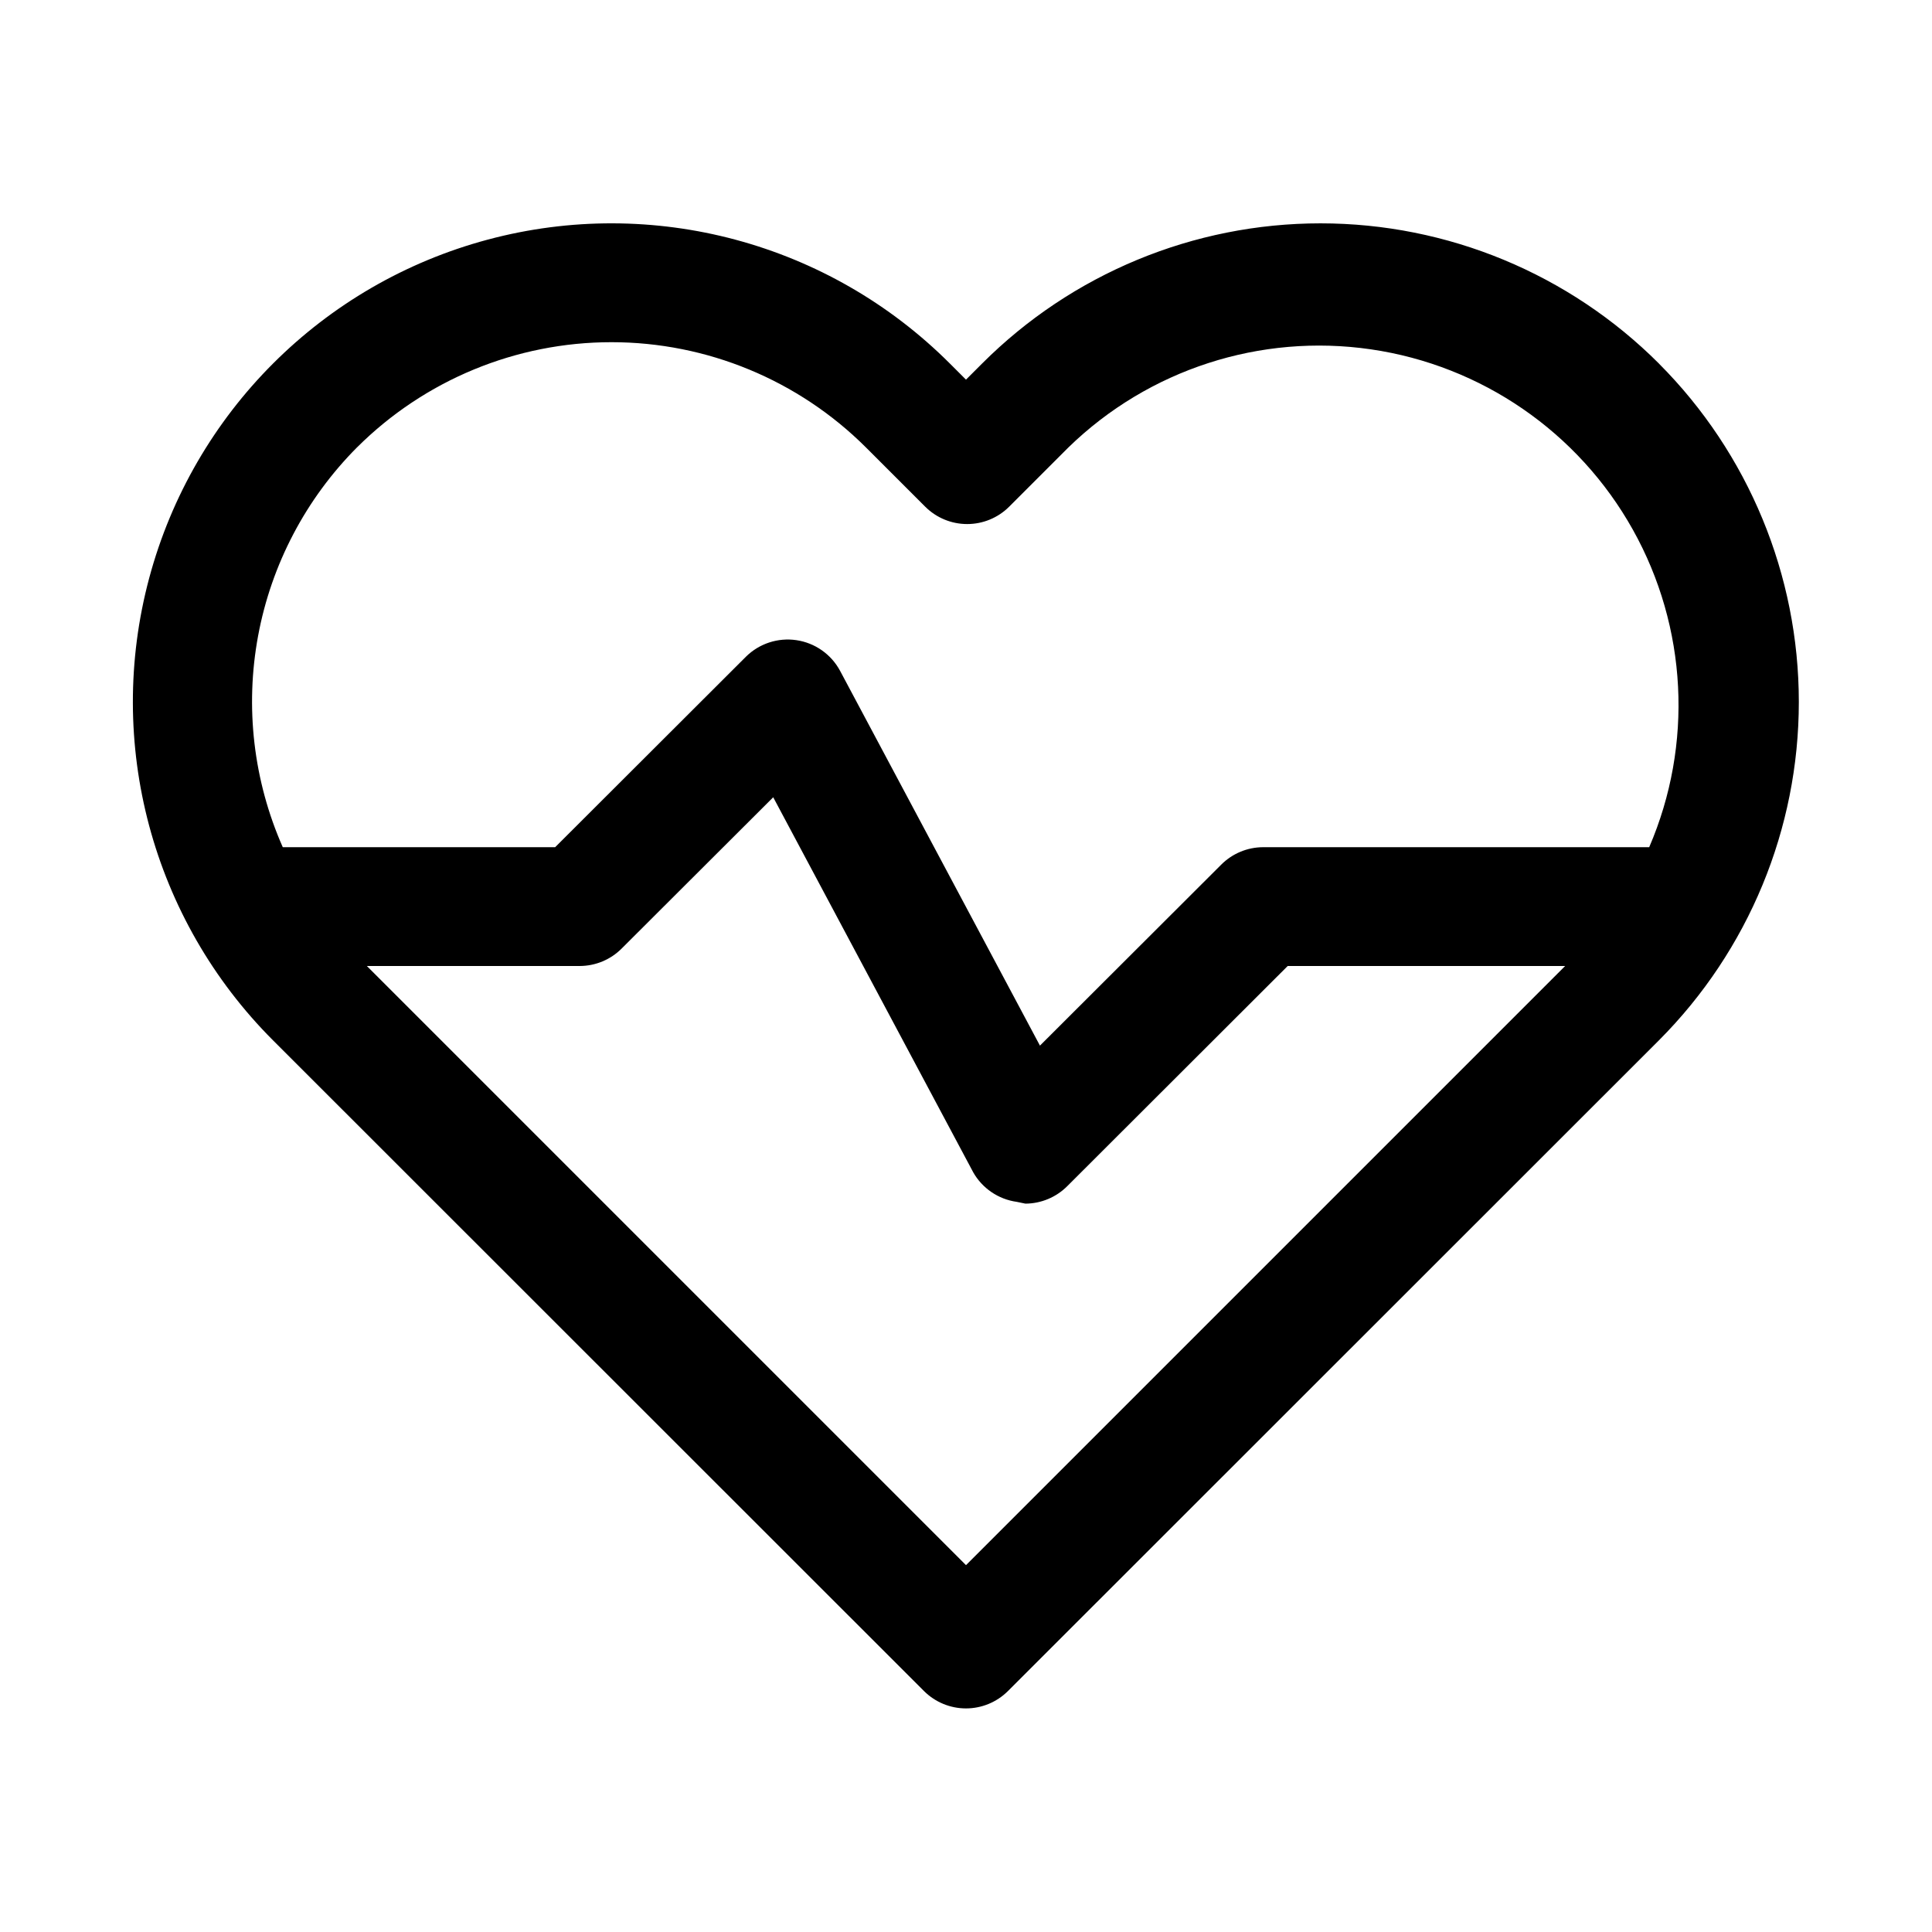 <?xml version="1.0" encoding="UTF-8"?>
<!-- Uploaded to: SVG Repo, www.svgrepo.com, Generator: SVG Repo Mixer Tools -->
<svg fill="#000000" width="800px" height="800px" version="1.1" viewBox="144 144 512 512" xmlns="http://www.w3.org/2000/svg">
 <path d="m583.65 240.36c-23.785-23.801-56.055-37.172-89.703-37.172-33.645 0-65.914 13.371-89.699 37.172l-4.25 4.25-4.25-4.25h-0.004c-32.031-32.051-78.73-44.574-122.5-32.855-43.77 11.719-77.965 45.898-89.699 89.664-11.738 43.766 0.766 90.469 32.797 122.52l172.55 172.48c2.949 2.93 6.941 4.578 11.102 4.578 4.156 0 8.148-1.648 11.098-4.578l172.55-172.48c23.738-23.805 37.066-56.047 37.066-89.664 0-33.613-13.328-65.859-37.066-89.66zm-345.03 22.199c17.902-17.852 42.148-27.875 67.426-27.875s49.523 10.023 67.422 27.875l15.742 15.742h0.004c2.949 2.934 6.938 4.578 11.098 4.578s8.152-1.645 11.102-4.578l15.742-15.742c21.23-20.652 50.855-30.254 80.16-25.98 29.305 4.273 54.957 21.934 69.402 47.785 14.449 25.852 16.051 56.953 4.336 84.152h-102.34c-4.168 0.016-8.16 1.688-11.098 4.644l-48.02 47.941-52.98-99.348c-2.356-4.371-6.637-7.375-11.551-8.102-4.91-0.73-9.879 0.902-13.402 4.402l-50.539 50.461h-72.188c-7.769-17.59-10.047-37.117-6.535-56.023 3.512-18.902 12.648-36.309 26.215-49.934zm161.38 296.22-158.78-158.78h56.445c4.168-0.02 8.16-1.688 11.098-4.644l40.148-40.07 52.98 99.344h-0.004c2.414 4.289 6.699 7.203 11.574 7.875l2.281 0.473c4.168-0.02 8.16-1.691 11.102-4.644l58.41-58.332h73.523z"/>
</svg>